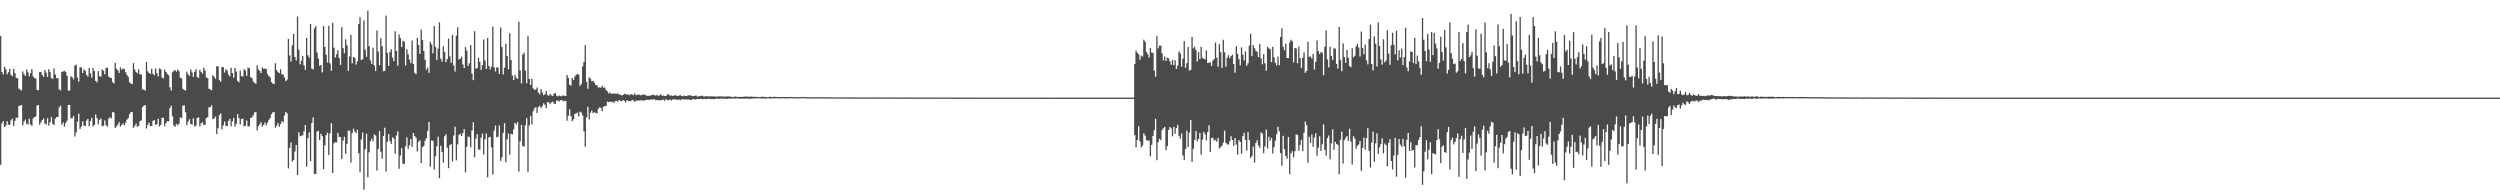 <?xml version="1.0" encoding="UTF-8"?>
<svg xmlns="http://www.w3.org/2000/svg" width="1920" height="150">
  <path d="M0 27.634h1v98.988H0zM1 55.347h1v39.393H1zM2 57.135h1v35.826H2zM3 51.280h1v46.271H3zM4 53.221h1v43.285H4zM5 57.019h1v36.138H5zM6 55.468h1v40.183H6zM7 52.905h1v42.987H7zM8 57.492h1v34.978H8zM9 58.620h1v32.641H9zM10 52.851h1v43.884H10zM11 56.227h1v36.606H11zM12 59.818h1v30.395H12zM13 60.145h1v30.493H13zM14 67.957h1v13.405H14zM15 68.922h1v12.239H15zM16 69.367h1v11.242H16zM17 54.815h1v41.425H17zM18 57.138h1v36.191H18zM19 58.290h1v33.512H19zM20 53.382h1v41.713H20zM21 55.532h1v40.094H21zM22 58.634h1v32.560H22zM23 56.162h1v39.408H23zM24 53.084h1v43.568H24zM25 58.673h1v32.277H25zM26 59.956h1v29.943H26zM27 60.349h1v29.084H27zM28 69.115h1v11.915H28zM29 69.326h1v11.335H29zM30 55.329h1v40.456H30zM31 55.223h1v38.613H31zM32 57.576h1v34.594H32zM33 58.985h1v32.051H33zM34 53.650h1v41.336H34zM35 55.736h1v39.835H35zM36 59.099h1v31.574H36zM37 53.215h1v43.277H37zM38 55.351h1v38.508H38zM39 59.989h1v29.953H39zM40 60.502h1v34.691H40zM41 52.620h1v43.425H41zM42 57.305h1v33.767H42zM43 60.028h1v29.893H43zM44 60.065h1v29.827H44zM45 68.641h1v13.817H45zM46 69.383h1v11.744H46zM47 55.283h1v40.492H47zM48 54.820h1v39.197H48zM49 54.312h1v43.006H49zM50 55.389h1v39.091H50zM51 58.255h1v34.406H51zM52 69.547h1v11.126H52zM53 69.527h1v10.975H53zM54 58.509h1v32.340H54zM55 59.403h1v31.414H55zM56 60.995h1v28.033H56zM57 50.367h1v54.474H57zM58 49.665h1v52.051H58zM59 59.565h1v33.802H59zM60 62.702h1v24.626H60zM61 51.592h1v47.422H61zM62 51.886h1v45.366H62zM63 56.029h1v37.083H63zM64 53.289h1v43.065H64zM65 54.375h1v42.496H65zM66 57.424h1v35.121H66zM67 58.783h1v32.486H67zM68 52.119h1v44.812H68zM69 56.307h1v36.730H69zM70 59.606h1v30.887H70zM71 52.188h1v45.003H71zM72 54.513h1v41.366H72zM73 62.094h1v25.763H73zM74 63.286h1v27.499H74zM75 54.564h1v40.842H75zM76 58.522h1v33.559H76zM77 58.913h1v32.118H77zM78 53.278h1v43.652H78zM79 54.292h1v42.275H79zM80 57.154h1v35.301H80zM81 52.101h1v44.080H81zM82 52.072h1v45.094H82zM83 58.815h1v32.321H83zM84 59.606h1v30.505H84zM85 59.980h1v30.839H85zM86 62.994h1v23.121H86zM87 64.174h1v22.250H87zM88 48.255h1v50.022H88zM89 52.792h1v44.332H89zM90 54.008h1v41.698H90zM91 56.023h1v37.836H91zM92 51.797h1v45.490H92zM93 53.486h1v42.466H93zM94 52.648h1v42.103H94zM95 53.100h1v43.090H95zM96 55.472h1v38.747H96zM97 57.479h1v34.417H97zM98 59.028h1v31.805H98zM99 63.153h1v24.554H99zM100 64.152h1v22.126H100zM101 64.600h1v21.347H101zM102 48.481h1v49.656H102zM103 53.460h1v43.220H103zM104 55.250h1v39.630H104zM105 56.280h1v41.081H105zM106 53.185h1v43.548H106zM107 57.147h1v35.976H107zM108 57.154h1v35.280H108zM109 68.680h1v13.537H109zM110 68.777h1v12.376H110zM111 69.512h1v11.207H111zM112 47.516h1v51.203H112zM113 54.780h1v41.094H113zM114 55.995h1v38.175H114zM115 56.854h1v40.060H115zM116 52.794h1v43.935H116zM117 56.638h1v36.173H117zM118 57.782h1v34.438H118zM119 52.621h1v43.270H119zM120 56.180h1v39.037H120zM121 58.733h1v32.550H121zM122 52.510h1v44.617H122zM123 53.186h1v42.646H123zM124 59.498h1v30.834H124zM125 60.236h1v30.347H125zM126 53.474h1v43.491H126zM127 55.321h1v39.346H127zM128 56.833h1v36.204H128zM129 57.761h1v35.327H129zM130 67.041h1v16.068H130zM131 69.546h1v11.572H131zM132 55.487h1v33.932H132zM133 54.260h1v42.207H133zM134 53.896h1v43.405H134zM135 55.022h1v40.129H135zM136 53.293h1v43.017H136zM137 54.708h1v40.262H137zM138 59.629h1v30.543H138zM139 60.242h1v30.513H139zM140 68.221h1v12.981H140zM141 69.103h1v11.823H141zM142 69.529h1v16.754H142zM143 54.969h1v41.192H143zM144 57.105h1v36.263H144zM145 58.243h1v33.363H145zM146 53.319h1v41.871H146zM147 55.550h1v40.172H147zM148 58.961h1v31.978H148zM149 55.195h1v41.987H149zM150 53.160h1v43.299H150zM151 59.219h1v31.401H151zM152 59.898h1v30.138H152zM153 53.550h1v43.488H153zM154 55.229h1v39.548H154zM155 56.613h1v37.289H155zM156 52.066h1v43.998H156zM157 54.247h1v41.476H157zM158 59.477h1v31.170H158zM159 59.984h1v30.012H159zM160 68.147h1v14.308H160zM161 68.756h1v13.579H161zM162 69.252h1v11.612H162zM163 57.756h1v33.725H163zM164 58.983h1v32.091H164zM165 60.578h1v28.905H165zM166 50.892h1v52.041H166zM167 51.013h1v47.432H167zM168 61.544h1v26.965H168zM169 62.835h1v24.294H169zM170 51.333h1v47.977H170zM171 51.657h1v44.682H171zM172 55.723h1v37.541H172zM173 53.085h1v43.447H173zM174 54.237h1v42.660H174zM175 57.346h1v35.407H175zM176 58.644h1v32.654H176zM177 52.101h1v44.987H177zM178 56.109h1v37.025H178zM179 59.630h1v30.904H179zM180 52.208h1v45.050H180zM181 54.939h1v40.129H181zM182 62.154h1v25.437H182zM183 63.225h1v27.497H183zM184 54.247h1v41.371H184zM185 58.354h1v33.006H185zM186 58.770h1v32.355H186zM187 53.190h1v43.791H187zM188 54.177h1v42.366H188zM189 58.190h1v34.307H189zM190 51.890h1v45.249H190zM191 52.469h1v44.520H191zM192 59.309h1v31.420H192zM193 60.007h1v30.047H193zM194 62.409h1v26.106H194zM195 63.709h1v22.661H195zM196 64.239h1v21.707H196zM197 50.181h1v49.901H197zM198 53.223h1v43.655H198zM199 54.491h1v41.014H199zM200 56.140h1v37.747H200zM201 51.745h1v45.526H201zM202 52.851h1v43.121H202zM203 52.691h1v41.374H203zM204 53.063h1v43.144H204zM205 56.884h1v37.308H205zM206 58.431h1v33.654H206zM207 59.451h1v31.219H207zM208 63.089h1v24.671H208zM209 64.168h1v22.151H209zM210 64.617h1v21.386H210zM211 48.550h1v49.562H211zM212 53.688h1v42.805H212zM213 55.337h1v39.164H213zM214 56.146h1v41.193H214zM215 53.144h1v42.164H215zM216 57.033h1v36.007H216zM217 57.224h1v36.819H217zM218 59.456h1v29.210H218zM219 62.245h1v23.649H219zM220 61.137h1v25.956H220zM221 29.899h1v99.468H221zM222 42.554h1v71.010H222zM223 47.278h1v62.097H223zM224 34.753h1v89.343H224zM225 25.985h1v96.954H225zM226 43.766h1v72.590H226zM227 46.390h1v64.932H227zM228 12.745h1v121.631H228zM229 38.253h1v63.343H229zM230 49.399h1v55.263H230zM231 46.669h1v57.589H231zM232 43.059h1v60.802H232zM233 50.206h1v50.601H233zM234 53.616h1v42.394H234zM235 29.027h1v98.886H235zM236 42.455h1v63.647H236zM237 44.160h1v57.415H237zM238 18.486h1v105.377H238zM239 52.718h1v41.778H239zM240 53.363h1v36.852H240zM241 21.812h1v111.862H241zM242 20.059h1v113.534H242zM243 40.262h1v60.774H243zM244 44.956h1v55.534H244zM245 50.558h1v57.083H245zM246 49.800h1v52.861H246zM247 55.591h1v49.006H247zM248 19.993h1v109.985H248zM249 36.103h1v75.505H249zM250 42.152h1v61.629H250zM251 48.061h1v53.856H251zM252 19.841h1v99.172H252zM253 48.700h1v53.773H253zM254 54.350h1v40.202H254zM255 17.623h1v115.219H255zM256 36.605h1v73.439H256zM257 44.228h1v64.935H257zM258 41.657h1v67.695H258zM259 38.581h1v63.533H259zM260 44.507h1v60.613H260zM261 49.877h1v55.455H261zM262 20.837h1v101.238H262zM263 36.948h1v71.057H263zM264 40.840h1v64.137H264zM265 30.190h1v87.970H265zM266 34.846h1v75.518H266zM267 54.491h1v45.886H267zM268 43.430h1v56.938H268zM269 26.880h1v98.004H269zM270 48.677h1v53.541H270zM271 43.706h1v55.125H271zM272 44.374h1v56.577H272zM273 49.563h1v52.672H273zM274 47.030h1v52.641H274zM275 18.467h1v99.206H275zM276 13.210h1v119.101H276zM277 46.050h1v60.965H277zM278 45.602h1v56.258H278zM279 15.755h1v129.891H279zM280 38.247h1v76.325H280zM281 43.563h1v59.146H281zM282 8.261h1v127.828H282zM283 35.423h1v81.525H283zM284 46.448h1v62.107H284zM285 49.106h1v57.392H285zM286 36.617h1v71.751H286zM287 50.335h1v53.006H287zM288 54.557h1v49.489H288zM289 23.411h1v107.542H289zM290 39.572h1v74.919H290zM291 50.103h1v50.530H291zM292 29.328h1v87.204H292zM293 35.446h1v86.490H293zM294 54.732h1v49.640H294zM295 54.385h1v43.710H295zM296 11.907h1v119.876H296zM297 40.582h1v68.386H297zM298 50.621h1v52.336H298zM299 39.909h1v68.477H299zM300 37.744h1v72.734H300zM301 44.294h1v61.150H301zM302 47.016h1v59.452H302zM303 24.029h1v93.989H303zM304 39.147h1v64.867H304zM305 50.463h1v50.461H305zM306 26.490h1v103.107H306zM307 29.163h1v90.274H307zM308 36.075h1v77.714H308zM309 31.274h1v94.547H309zM310 32.060h1v93.806H310zM311 50.315h1v62.078H311zM312 37.808h1v67.664H312zM313 41.748h1v72.742H313zM314 45.706h1v65.811H314zM315 48.485h1v58.290H315zM316 31.126h1v81.722H316zM317 49.175h1v52.975H317zM318 55.844h1v48.680H318zM319 57.018h1v48.831H319zM320 29.116h1v87.140H320zM321 34.545h1v74.382H321zM322 41.428h1v66.224H322zM323 22.804h1v102.426H323zM324 30.713h1v82.401H324zM325 39.062h1v72.940H325zM326 45.941h1v62.100H326zM327 53.506h1v52.680H327zM328 51.921h1v48.565H328zM329 55.977h1v37.684H329zM330 32.219h1v95.853H330zM331 34.131h1v73.766H331zM332 40.949h1v67.178H332zM333 19.939h1v110.306H333zM334 36.171h1v83.825H334zM335 46.203h1v66.201H335zM336 37.255h1v67.684H336zM337 17.176h1v119.647H337zM338 44.956h1v66.964H338zM339 47.242h1v69.469H339zM340 35.450h1v89.469H340zM341 39.931h1v64.743H341zM342 47.768h1v55.339H342zM343 45.366h1v68.102H343zM344 29.693h1v99.459H344zM345 43.238h1v68.243H345zM346 48.180h1v62.461H346zM347 26.769h1v97.173H347zM348 50.322h1v53.774H348zM349 54.920h1v42.406H349zM350 27.366h1v95.760H350zM351 20.973h1v89.998H351zM352 45.713h1v57.859H352zM353 45.111h1v57.655H353zM354 43.461h1v60.920H354zM355 49.483h1v52.690H355zM356 52.348h1v46.827H356zM357 36.200h1v96.149H357zM358 38.949h1v73.794H358zM359 50.651h1v54.181H359zM360 48.633h1v56.685H360zM361 34.642h1v78.500H361zM362 56.412h1v43.769H362zM363 61.536h1v32.384H363zM364 23.981h1v96.754H364zM365 52.699h1v53.798H365zM366 52.345h1v50.720H366zM367 44.346h1v70.563H367zM368 47.487h1v67.328H368zM369 53.612h1v52.103H369zM370 49.967h1v52.665H370zM371 30.343h1v88.284H371zM372 46.454h1v60.505H372zM373 53.068h1v49.451H373zM374 29.205h1v106.980H374zM375 50.675h1v54.925H375zM376 53.338h1v51.750H376zM377 51.250h1v61.936H377zM378 20.422h1v113.652H378zM379 51.693h1v48.778H379zM380 54.866h1v41.603H380zM381 51.787h1v53.565H381zM382 51.804h1v53.198H382zM383 56.774h1v39.604H383zM384 21.089h1v102.434H384zM385 36.132h1v84.724H385zM386 57.130h1v44.906H386zM387 51.957h1v42.699H387zM388 33.551h1v91.139H388zM389 42.906h1v64.041H389zM390 53.167h1v49.390H390zM391 25.546h1v93.305H391zM392 46.080h1v56.688H392zM393 57.970h1v45.335H393zM394 61.542h1v37.840H394zM395 57.589h1v36.873H395zM396 59.692h1v35.987H396zM397 60.662h1v33.106H397zM398 16.757h1v115.044H398zM399 54.099h1v54.426H399zM400 64.001h1v31.972H400zM401 41.921h1v70.256H401zM402 40.390h1v72.209H402zM403 54.298h1v41.859H403zM404 63.898h1v26.846H404zM405 27.786h1v104.157H405zM406 60.606h1v35.728H406zM407 65.294h1v23.753H407zM408 60.577h1v34.925H408zM409 67.795h1v17.651H409zM410 68.956h1v14.281H410zM411 68.641h1v13.650H411zM412 67.196h1v19.629H412zM413 71.031h1v11.218H413zM414 72.547h1v8.635H414zM415 68.474h1v14.496H415zM416 71.067h1v10.574H416zM417 73.157h1v6.183H417zM418 72.349h1v8.090H418zM419 69.917h1v13.213H419zM420 72.903h1v5.583H420zM421 73.601h1v4.949H421zM422 72.111h1v7.928H422zM423 73.238h1v5.467H423zM424 73.661h1v4.382H424zM425 71.958h1v7.516H425zM426 71.416h1v8.487H426zM427 73.541h1v3.766H427zM428 74.015h1v3.132H428zM429 73.358h1v4.579H429zM430 73.815h1v3.208H430zM431 73.937h1v2.865H431zM432 73.154h1v4.701H432zM433 73.571h1v3.840H433zM434 73.714h1v3.814H434zM435 57.611h1v35.084H435zM436 59.787h1v29.124H436zM437 65.061h1v18.834H437zM438 65.781h1v23.404H438zM439 59.862h1v33.196H439zM440 61.366h1v30.231H440zM441 58.777h1v28.714H441zM442 57.495h1v29.671H442zM443 56.665h1v29.735H443zM444 57.290h1v32.135H444zM445 66.006h1v19.731H445zM446 64.447h1v22.029H446zM447 50.957h1v37.763H447zM448 47.513h1v53.294H448zM449 34.615h1v78.095H449zM450 62.836h1v27.364H450zM451 68.163h1v13.796H451zM452 59.451h1v32.296H452zM453 60.445h1v26.121H453zM454 62.372h1v22.534H454zM455 62.106h1v24.843H455zM456 63.438h1v22.638H456zM457 65.318h1v21.532H457zM458 65.427h1v21.503H458zM459 67.185h1v16.385H459zM460 67.133h1v15.361H460zM461 67.392h1v15.427H461zM462 65.944h1v19.363H462zM463 67.381h1v14.610H463zM464 67.134h1v14.353H464zM465 69.099h1v12.147H465zM466 70.210h1v7.807H466zM467 71.773h1v6.694H467zM468 71.002h1v6.989H468zM469 72.098h1v6.327H469zM470 71.829h1v6.247H470zM471 71.898h1v7.139H471zM472 71.871h1v5.783H472zM473 72.136h1v5.281H473zM474 71.727h1v6.431H474zM475 72.656h1v4.114H475zM476 72.584h1v4.963H476zM477 73.309h1v4.420H477zM478 72.953h1v3.905H478zM479 71.966h1v5.405H479zM480 72.293h1v6.367H480zM481 72.712h1v4.252H481zM482 72.431h1v5.139H482zM483 73.180h1v4.440H483zM484 72.286h1v5.421H484zM485 72.416h1v4.343H485zM486 73.182h1v3.897H486zM487 71.615h1v6.677H487zM488 73.068h1v4.136H488zM489 72.830h1v4.459H489zM490 72.470h1v4.753H490zM491 73.027h1v4.224H491zM492 73.143h1v3.743H492zM493 72.589h1v4.576H493zM494 72.639h1v4.811H494zM495 72.755h1v4.053H495zM496 73.450h1v3.366H496zM497 73.621h1v2.879H497zM498 73.509h1v3.261H498zM499 73.467h1v3.048H499zM500 73.023h1v3.222H500zM501 72.661h1v3.975H501zM502 73.147h1v2.811H502zM503 73.337h1v3.594H503zM504 72.921h1v4.004H504zM505 73.617h1v3.270H505zM506 73.265h1v3.724H506zM507 72.361h1v4.794H507zM508 73.573h1v3.033H508zM509 73.345h1v3.270H509zM510 73.712h1v3.696H510zM511 73.666h1v2.390H511zM512 72.627h1v4.346H512zM513 72.325h1v4.689H513zM514 73.540h1v2.904H514zM515 73.191h1v4.045H515zM516 73.618h1v2.868H516zM517 73.579h1v2.538H517zM518 72.990h1v3.451H518zM519 73.461h1v2.958H519zM520 73.726h1v2.948H520zM521 73.362h1v2.956H521zM522 73.125h1v3.902H522zM523 73.741h1v2.436H523zM524 73.856h1v2.309H524zM525 73.379h1v3.134H525zM526 73.767h1v2.548H526zM527 73.771h1v2.669H527zM528 73.117h1v3.377H528zM529 73.410h1v2.933H529zM530 73.126h1v3.784H530zM531 73.714h1v2.766H531zM532 73.882h1v2.048H532zM533 73.658h1v2.828H533zM534 73.260h1v3.099H534zM535 74.117h1v1.893H535zM536 73.908h1v2.095H536zM537 73.812h1v2.280H537zM538 73.552h1v2.300H538zM539 73.481h1v2.788H539zM540 74.162h1v1.789H540zM541 74.020h1v1.934H541zM542 73.828h1v2.322H542zM543 74.051h1v1.732H543zM544 73.960h1v1.977H544zM545 74.070h1v1.891H545zM546 73.950h1v2.191H546zM547 74.088h1v2.015H547zM548 74.003h1v2.140H548zM549 74.234h1v1.694H549zM550 74.112h1v1.456H550zM551 74.064h1v1.812H551zM552 73.986h1v1.965H552zM553 74.037h1v1.685H553zM554 74.053h1v1.614H554zM555 74.084h1v1.767H555zM556 74.249h1v1.633H556zM557 74.141h1v1.725H557zM558 74.017h1v1.964H558zM559 74.013h1v1.654H559zM560 74.055h1v1.786H560zM561 74.388h1v1.209H561zM562 74.433h1v1.188H562zM563 74.468h1v1.120H563zM564 74.074h1v1.679H564zM565 74.317h1v1.266H565zM566 74.432h1v1.213H566zM567 74.451h1v1.229H567zM568 74.372h1v1.478H568zM569 74.433h1v1.419H569zM570 74.370h1v1.375H570zM571 74.145h1v1.642H571zM572 74.182h1v1.600H572zM573 74.262h1v1.481H573zM574 74.075h1v1.648H574zM575 74.459h1v1.403H575zM576 74.173h1v1.652H576zM577 74.140h1v1.493H577zM578 74.466h1v1.132H578zM579 74.256h1v1.416H579zM580 74.319h1v1.138H580zM581 74.452h1v1.095H581zM582 74.573h1v1.000H582zM583 74.500h1v1.000H583zM584 74.466h1v1.142H584zM585 74.153h1v1.472H585zM586 74.463h1v1.132H586zM587 74.410h1v1.452H587zM588 74.574h1v1.000H588zM589 74.532h1v1.000H589zM590 74.445h1v1.100H590zM591 74.222h1v1.407H591zM592 74.508h1v1.037H592zM593 74.533h1v1.061H593zM594 74.217h1v1.312H594zM595 74.391h1v1.106H595zM596 74.471h1v1.000H596zM597 74.513h1v1.000H597zM598 74.515h1v1.020H598zM599 74.661h1v1.000H599zM600 74.550h1v1.000H600zM601 74.396h1v1.095H601zM602 74.569h1v1.000H602zM603 74.569h1v1.116H603zM604 74.548h1v1.000H604zM605 74.537h1v1.000H605zM606 74.495h1v1.000H606zM607 74.414h1v1.000H607zM608 74.454h1v1.000H608zM609 74.631h1v1.000H609zM610 74.560h1v1.000H610zM611 74.689h1v1.000H611zM612 74.560h1v1.000H612zM613 74.634h1v1.000H613zM614 74.643h1v1.000H614zM615 74.493h1v1.000H615zM616 74.382h1v1.070H616zM617 74.535h1v1.000H617zM618 74.584h1v1.000H618zM619 74.658h1v1.000H619zM620 74.689h1v1.000H620zM621 74.727h1v1.000H621zM622 74.716h1v1.000H622zM623 74.560h1v1.000H623zM624 74.751h1v1.000H624zM625 74.680h1v1.000H625zM626 74.610h1v1.000H626zM627 74.672h1v1.000H627zM628 74.591h1v1.000H628zM629 74.594h1v1.000H629zM630 74.717h1v1.000H630zM631 74.665h1v1.000H631zM632 74.686h1v1.000H632zM633 74.788h1v1.000H633zM634 74.651h1v1.000H634zM635 74.720h1v1.000H635zM636 74.712h1v1.000H636zM637 74.692h1v1.000H637zM638 74.765h1v1.000H638zM639 74.729h1v1.000H639zM640 74.732h1v1.000H640zM641 74.689h1v1.000H641zM642 74.793h1v1.000H642zM643 74.730h1v1.000H643zM644 74.786h1v1.000H644zM645 74.778h1v1.000H645zM646 74.696h1v1.000H646zM647 74.827h1v1.000H647zM648 74.742h1v1.000H648zM649 74.793h1v1.000H649zM650 74.679h1v1.000H650zM651 74.701h1v1.000H651zM652 74.779h1v1.000H652zM653 74.813h1v1.000H653zM654 74.815h1v1.000H654zM655 74.853h1v1.000H655zM656 74.823h1v1.000H656zM657 74.753h1v1.000H657zM658 74.882h1v1.000H658zM659 74.805h1v1.000H659zM660 74.786h1v1.000H660zM661 74.836h1v1.000H661zM662 74.803h1v1.000H662zM663 74.749h1v1.000H663zM664 74.854h1v1.000H664zM665 74.831h1v1.000H665zM666 74.823h1v1.000H666zM667 74.781h1v1.000H667zM668 74.802h1v1.000H668zM669 74.841h1v1.000H669zM670 74.825h1v1.000H670zM671 74.802h1v1.000H671zM672 74.853h1v1.000H672zM673 74.764h1v1.000H673zM674 74.873h1v1.000H674zM675 74.826h1v1.000H675zM676 74.836h1v1.000H676zM677 74.833h1v1.000H677zM678 74.845h1v1.000H678zM679 74.856h1v1.000H679zM680 74.843h1v1.000H680zM681 74.892h1v1.000H681zM682 74.882h1v1.000H682zM683 74.840h1v1.000H683zM684 74.775h1v1.000H684zM685 74.866h1v1.000H685zM686 74.821h1v1.000H686zM687 74.868h1v1.000H687zM688 74.851h1v1.000H688zM689 74.860h1v1.000H689zM690 74.813h1v1.000H690zM691 74.886h1v1.000H691zM692 74.897h1v1.000H692zM693 74.866h1v1.000H693zM694 74.831h1v1.000H694zM695 74.804h1v1.000H695zM696 74.871h1v1.000H696zM697 74.856h1v1.000H697zM698 74.860h1v1.000H698zM699 74.881h1v1.000H699zM700 74.867h1v1.000H700zM701 74.855h1v1.000H701zM702 74.897h1v1.000H702zM703 74.885h1v1.000H703zM704 74.855h1v1.000H704zM705 74.866h1v1.000H705zM706 74.898h1v1.000H706zM707 74.878h1v1.000H707zM708 74.884h1v1.000H708zM709 74.874h1v1.000H709zM710 74.884h1v1.000H710zM711 74.901h1v1.000H711zM712 74.868h1v1.000H712zM713 74.878h1v1.000H713zM714 74.903h1v1.000H714zM715 74.923h1v1.000H715zM716 74.853h1v1.000H716zM717 74.915h1v1.000H717zM718 74.905h1v1.000H718zM719 74.875h1v1.000H719zM720 74.904h1v1.000H720zM721 74.902h1v1.000H721zM722 74.892h1v1.000H722zM723 74.913h1v1.000H723zM724 74.916h1v1.000H724zM725 74.913h1v1.000H725zM726 74.921h1v1.000H726zM727 74.904h1v1.000H727zM728 74.881h1v1.000H728zM729 74.899h1v1.000H729zM730 74.913h1v1.000H730zM731 74.884h1v1.000H731zM732 74.911h1v1.000H732zM733 74.917h1v1.000H733zM734 74.914h1v1.000H734zM735 74.934h1v1.000H735zM736 74.929h1v1.000H736zM737 74.922h1v1.000H737zM738 74.908h1v1.000H738zM739 74.924h1v1.000H739zM740 74.896h1v1.000H740zM741 74.889h1v1.000H741zM742 74.941h1v1.000H742zM743 74.938h1v1.000H743zM744 74.918h1v1.000H744zM745 74.916h1v1.000H745zM746 74.929h1v1.000H746zM747 74.934h1v1.000H747zM748 74.901h1v1.000H748zM749 74.952h1v1.000H749zM750 74.937h1v1.000H750zM751 74.937h1v1.000H751zM752 74.946h1v1.000H752zM753 74.937h1v1.000H753zM754 74.923h1v1.000H754zM755 74.947h1v1.000H755zM756 74.922h1v1.000H756zM757 74.942h1v1.000H757zM758 74.951h1v1.000H758zM759 74.936h1v1.000H759zM760 74.939h1v1.000H760zM761 74.919h1v1.000H761zM762 74.946h1v1.000H762zM763 74.938h1v1.000H763zM764 74.951h1v1.000H764zM765 74.945h1v1.000H765zM766 74.929h1v1.000H766zM767 74.941h1v1.000H767zM768 74.942h1v1.000H768zM769 74.952h1v1.000H769zM770 74.949h1v1.000H770zM771 74.937h1v1.000H771zM772 74.943h1v1.000H772zM773 74.942h1v1.000H773zM774 74.944h1v1.000H774zM775 74.943h1v1.000H775zM776 74.943h1v1.000H776zM777 74.947h1v1.000H777zM778 74.958h1v1.000H778zM779 74.962h1v1.000H779zM780 74.965h1v1.000H780zM781 74.954h1v1.000H781zM782 74.936h1v1.000H782zM783 74.951h1v1.000H783zM784 74.948h1v1.000H784zM785 74.954h1v1.000H785zM786 74.953h1v1.000H786zM787 74.954h1v1.000H787zM788 74.961h1v1.000H788zM789 74.952h1v1.000H789zM790 74.961h1v1.000H790zM791 74.938h1v1.000H791zM792 74.934h1v1.000H792zM793 74.955h1v1.000H793zM794 74.942h1v1.000H794zM795 74.957h1v1.000H795zM796 74.956h1v1.000H796zM797 74.951h1v1.000H797zM798 74.957h1v1.000H798zM799 74.948h1v1.000H799zM800 74.959h1v1.000H800zM801 74.958h1v1.000H801zM802 74.960h1v1.000H802zM803 74.965h1v1.000H803zM804 74.962h1v1.000H804zM805 74.959h1v1.000H805zM806 74.943h1v1.000H806zM807 74.957h1v1.000H807zM808 74.964h1v1.000H808zM809 74.951h1v1.000H809zM810 74.963h1v1.000H810zM811 74.965h1v1.000H811zM812 74.970h1v1.000H812zM813 74.962h1v1.000H813zM814 74.958h1v1.000H814zM815 74.964h1v1.000H815zM816 74.960h1v1.000H816zM817 74.968h1v1.000H817zM818 74.965h1v1.000H818zM819 74.959h1v1.000H819zM820 74.963h1v1.000H820zM821 74.967h1v1.000H821zM822 74.967h1v1.000H822zM823 74.965h1v1.000H823zM824 74.964h1v1.000H824zM825 74.967h1v1.000H825zM826 74.969h1v1.000H826zM827 74.969h1v1.000H827zM828 74.963h1v1.000H828zM829 74.966h1v1.000H829zM830 74.959h1v1.000H830zM831 74.969h1v1.000H831zM832 74.964h1v1.000H832zM833 74.965h1v1.000H833zM834 74.964h1v1.000H834zM835 74.959h1v1.000H835zM836 74.966h1v1.000H836zM837 74.964h1v1.000H837zM838 74.958h1v1.000H838zM839 74.967h1v1.000H839zM840 74.958h1v1.000H840zM841 74.970h1v1.000H841zM842 74.966h1v1.000H842zM843 74.969h1v1.000H843zM844 74.969h1v1.000H844zM845 74.970h1v1.000H845zM846 74.967h1v1.000H846zM847 74.967h1v1.000H847zM848 74.971h1v1.000H848zM849 74.971h1v1.000H849zM850 74.964h1v1.000H850zM851 74.974h1v1.000H851zM852 74.973h1v1.000H852zM853 74.960h1v1.000H853zM854 74.971h1v1.000H854zM855 74.971h1v1.000H855zM856 74.972h1v1.000H856zM857 74.973h1v1.000H857zM858 74.969h1v1.000H858zM859 74.964h1v1.000H859zM860 74.967h1v1.000H860zM861 74.972h1v1.000H861zM862 74.969h1v1.000H862zM863 74.973h1v1.000H863zM864 74.974h1v1.000H864zM865 74.968h1v1.000H865zM866 74.971h1v1.000H866zM867 74.977h1v1.000H867zM868 74.962h1v1.000H868zM869 74.974h1v1.000H869zM870 74.974h1v1.000H870zM871 49.077h1v54.653H871zM872 38.865h1v74.243H872zM873 40.582h1v66.950H873zM874 41.803h1v55.107H874zM875 45.906h1v62.671H875zM876 42.635h1v70.588H876zM877 43.364h1v68.250H877zM878 30.462h1v71.911H878zM879 32.101h1v72.110H879zM880 39.823h1v67.780H880zM881 41.689h1v66.400H881zM882 44.172h1v63.776H882zM883 36.838h1v83.164H883zM884 40.218h1v70.998H884zM885 40.718h1v63.767H885zM886 54.180h1v45.802H886zM887 58.871h1v32.403H887zM888 27.748h1v95.283H888zM889 37.171h1v71.980H889zM890 35.020h1v71.480H890zM891 35.033h1v72.695H891zM892 41.076h1v58.775H892zM893 46.406h1v52.054H893zM894 43.313h1v54.173H894zM895 46.789h1v68.546H895zM896 44.321h1v67.890H896zM897 44.740h1v55.034H897zM898 47.028h1v50.533H898zM899 49.717h1v48.876H899zM900 45.954h1v58.779H900zM901 50.041h1v47.325H901zM902 46.275h1v56.454H902zM903 52.960h1v45.356H903zM904 50.373h1v45.398H904zM905 39.461h1v64.759H905zM906 41.060h1v65.370H906zM907 51.191h1v51.328H907zM908 45.003h1v74.285H908zM909 31.580h1v91.306H909zM910 52.000h1v62.494H910zM911 48.511h1v51.868H911zM912 36.125h1v76.781H912zM913 54.254h1v47.557H913zM914 53.612h1v38.546H914zM915 28.410h1v95.968H915zM916 37.095h1v77.202H916zM917 35.904h1v71.502H917zM918 38.457h1v62.129H918zM919 47.226h1v61.401H919zM920 39.998h1v66.802H920zM921 45.422h1v56.596H921zM922 35.938h1v82.867H922zM923 44.308h1v62.932H923zM924 45.275h1v56.067H924zM925 45.539h1v57.620H925zM926 38.823h1v69.044H926zM927 48.384h1v53.023H927zM928 48.131h1v48.060H928zM929 47.878h1v68.953H929zM930 50.625h1v55.390H930zM931 46.554h1v59.236H931zM932 45.356h1v62.691H932zM933 32.672h1v74.627H933zM934 44.275h1v64.539H934zM935 51.204h1v54.774H935zM936 33.879h1v80.132H936zM937 40.093h1v72.899H937zM938 52.078h1v59.839H938zM939 30.518h1v79.005H939zM940 40.079h1v60.337H940zM941 51.230h1v58.431H941zM942 44.219h1v66.659H942zM943 42.285h1v68.721H943zM944 44.674h1v63.852H944zM945 43.012h1v61.664H945zM946 42.110h1v65.458H946zM947 49.174h1v62.746H947zM948 55.828h1v50.182H948zM949 35.498h1v75.548H949zM950 41.281h1v77.468H950zM951 45.394h1v62.175H951zM952 50.200h1v58.858H952zM953 36.350h1v81.679H953zM954 42.112h1v62.469H954zM955 46.310h1v55.607H955zM956 39.567h1v67.830H956zM957 50.470h1v65.300H957zM958 48.698h1v52.751H958zM959 35.041h1v72.652H959zM960 25.976h1v95.318H960zM961 43.079h1v76.738H961zM962 34.704h1v77.778H962zM963 37.049h1v87.786H963zM964 38.970h1v70.838H964zM965 39.722h1v67.943H965zM966 43.762h1v67.918H966zM967 33.679h1v79.858H967zM968 44.804h1v56.895H968zM969 49.372h1v53.165H969zM970 41.610h1v76.029H970zM971 48.646h1v63.778H971zM972 54.352h1v45.215H972zM973 35.927h1v78.190H973zM974 37.153h1v67.783H974zM975 37.853h1v70.207H975zM976 47.699h1v58.207H976zM977 35.949h1v81.966H977zM978 44.040h1v68.925H978zM979 48.305h1v59.699H979zM980 50.316h1v52.802H980zM981 43.363h1v54.022H981zM982 50.030h1v50.824H982zM983 28.479h1v89.084H983zM984 21.671h1v105.656H984zM985 35.897h1v68.401H985zM986 38.628h1v75.914H986zM987 33.469h1v86.313H987zM988 44.527h1v77.310H988zM989 44.523h1v60.667H989zM990 32.555h1v101.175H990zM991 30.502h1v87.293H991zM992 31.683h1v84.491H992zM993 47.905h1v72.959H993zM994 36.853h1v79.284H994zM995 37.214h1v65.955H995zM996 48.550h1v55.149H996zM997 35.843h1v79.980H997zM998 44.682h1v66.620H998zM999 52.169h1v55.173H999zM1000 44.296h1v71.807H1000zM1001 40.217h1v61.725H1001zM1002 55.933h1v37.472H1002zM1003 54.516h1v41.531H1003zM1004 32.036h1v92.932H1004zM1005 43.589h1v61.423H1005zM1006 43.360h1v66.358H1006zM1007 44.942h1v58.370H1007zM1008 41.323h1v71.420H1008zM1009 53.390h1v52.126H1009zM1010 47.478h1v54.992H1010zM1011 31.083h1v88.508H1011zM1012 39.195h1v74.198H1012zM1013 41.458h1v63.183H1013zM1014 39.937h1v75.927H1014zM1015 40.511h1v70.321H1015zM1016 57.730h1v37.815H1016zM1017 35.886h1v79.136H1017zM1018 23.448h1v96.102H1018zM1019 45.595h1v60.429H1019zM1020 51.786h1v52.241H1020zM1021 35.869h1v86.480H1021zM1022 42.942h1v67.143H1022zM1023 46.179h1v53.127H1023zM1024 37.045h1v78.014H1024zM1025 37.374h1v71.603H1025zM1026 49.099h1v61.419H1026zM1027 52.701h1v58.546H1027zM1028 20.749h1v113.091H1028zM1029 46.098h1v61.194H1029zM1030 54.699h1v46.415H1030zM1031 33.355h1v92.302H1031zM1032 43.941h1v63.653H1032zM1033 48.301h1v57.519H1033zM1034 38.467h1v65.957H1034zM1035 44.446h1v63.772H1035zM1036 50.686h1v48.191H1036zM1037 51.659h1v57.102H1037zM1038 37.094h1v89.242H1038zM1039 44.053h1v60.600H1039zM1040 42.806h1v63.643H1040zM1041 35.609h1v78.648H1041zM1042 33.554h1v78.351H1042zM1043 36.461h1v74.521H1043zM1044 43.380h1v64.841H1044zM1045 24.226h1v106.994H1045zM1046 36.692h1v76.866H1046zM1047 41.644h1v63.980H1047zM1048 34.272h1v80.632H1048zM1049 46.399h1v59.764H1049zM1050 49.428h1v49.014H1050zM1051 29.964h1v85.852H1051zM1052 18.873h1v109.891H1052zM1053 49.182h1v60.299H1053zM1054 54.106h1v46.955H1054zM1055 27.972h1v96.182H1055zM1056 33.535h1v76.619H1056zM1057 51.059h1v51.323H1057zM1058 17.100h1v101.102H1058zM1059 35.329h1v77.778H1059zM1060 45.602h1v65.099H1060zM1061 49.628h1v56.609H1061zM1062 30.164h1v87.597H1062zM1063 47.909h1v62.306H1063zM1064 46.493h1v64.947H1064zM1065 23.217h1v104.478H1065zM1066 41.142h1v68.648H1066zM1067 49.781h1v57.118H1067zM1068 34.724h1v88.857H1068zM1069 25.147h1v105.008H1069zM1070 34.291h1v85.154H1070zM1071 41.794h1v64.125H1071zM1072 23.531h1v112.127H1072zM1073 46.315h1v72.583H1073zM1074 38.619h1v68.080H1074zM1075 44.184h1v66.897H1075zM1076 37.345h1v75.338H1076zM1077 49.940h1v56.660H1077zM1078 43.855h1v68.474H1078zM1079 21.323h1v115.158H1079zM1080 51.848h1v55.467H1080zM1081 54.745h1v47.300H1081zM1082 47.282h1v68.633H1082zM1083 39.307h1v69.903H1083zM1084 39.913h1v75.836H1084zM1085 48.414h1v66.684H1085zM1086 29.039h1v99.638H1086zM1087 49.136h1v62.243H1087zM1088 42.711h1v68.939H1088zM1089 47.189h1v60.325H1089zM1090 52.103h1v53.172H1090zM1091 57.452h1v39.537H1091zM1092 13.872h1v128.072H1092zM1093 30.499h1v101.036H1093zM1094 39.157h1v77.423H1094zM1095 46.993h1v60.648H1095zM1096 25.991h1v96.312H1096zM1097 37.984h1v77.054H1097zM1098 47.446h1v61.828H1098zM1099 24.481h1v109.334H1099zM1100 42.304h1v75.382H1100zM1101 25.223h1v92.776H1101zM1102 33.418h1v85.151H1102zM1103 37.151h1v70.380H1103zM1104 52.688h1v46.478H1104zM1105 48.303h1v58.535H1105zM1106 28.174h1v97.165H1106zM1107 39.886h1v72.840H1107zM1108 46.566h1v64.984H1108zM1109 22.883h1v93.944H1109zM1110 36.384h1v80.974H1110zM1111 56.491h1v45.059H1111zM1112 53.547h1v43.901H1112zM1113 17.154h1v113.020H1113zM1114 40.803h1v66.824H1114zM1115 45.065h1v60.677H1115zM1116 49.261h1v61.605H1116zM1117 48.784h1v60.229H1117zM1118 55.813h1v50.282H1118zM1119 54.729h1v47.719H1119zM1120 24.538h1v111.255H1120zM1121 46.721h1v60.183H1121zM1122 45.315h1v58.920H1122zM1123 33.118h1v84.397H1123zM1124 47.006h1v60.085H1124zM1125 56.360h1v41.861H1125zM1126 24.606h1v112.755H1126zM1127 18.958h1v103.519H1127zM1128 43.808h1v73.390H1128zM1129 42.528h1v61.537H1129zM1130 39.735h1v74.665H1130zM1131 52.394h1v48.808H1131zM1132 58.810h1v38.327H1132zM1133 22.628h1v108.744H1133zM1134 42.700h1v67.525H1134zM1135 52.584h1v50.686H1135zM1136 52.864h1v53.027H1136zM1137 25.914h1v93.706H1137zM1138 57.511h1v42.061H1138zM1139 59.345h1v37.153H1139zM1140 17.328h1v113.552H1140zM1141 40.235h1v76.732H1141zM1142 52.359h1v48.048H1142zM1143 48.517h1v54.075H1143zM1144 53.179h1v43.903H1144zM1145 58.260h1v35.350H1145zM1146 47.450h1v46.654H1146zM1147 34.895h1v90.058H1147zM1148 43.114h1v69.212H1148zM1149 56.417h1v47.088H1149zM1150 18.790h1v110.409H1150zM1151 35.482h1v77.851H1151zM1152 51.257h1v58.429H1152zM1153 49.934h1v53.759H1153zM1154 22.173h1v95.651H1154zM1155 46.311h1v64.460H1155zM1156 46.627h1v59.836H1156zM1157 33.912h1v71.219H1157zM1158 48.059h1v53.284H1158zM1159 59.441h1v41.121H1159zM1160 10.628h1v118.938H1160zM1161 27.212h1v106.693H1161zM1162 51.471h1v57.371H1162zM1163 55.369h1v46.209H1163zM1164 16.355h1v113.880H1164zM1165 46.934h1v55.409H1165zM1166 57.025h1v46.064H1166zM1167 13.044h1v122.229H1167zM1168 38.255h1v77.093H1168zM1169 56.461h1v46.184H1169zM1170 44.451h1v53.466H1170zM1171 41.935h1v62.490H1171zM1172 49.703h1v54.468H1172zM1173 56.262h1v44.228H1173zM1174 26.764h1v95.983H1174zM1175 50.410h1v56.075H1175zM1176 63.469h1v33.281H1176zM1177 13.174h1v116.269H1177zM1178 20.025h1v113.152H1178zM1179 43.451h1v67.320H1179zM1180 47.138h1v57.292H1180zM1181 29.009h1v98.132H1181zM1182 42.450h1v69.625H1182zM1183 47.858h1v54.917H1183zM1184 49.288h1v63.322H1184zM1185 54.917h1v51.475H1185zM1186 54.411h1v46.414H1186zM1187 41.623h1v68.605H1187zM1188 38.171h1v73.049H1188zM1189 52.742h1v52.213H1189zM1190 60.389h1v33.214H1190zM1191 41.395h1v77.527H1191zM1192 32.912h1v92.969H1192zM1193 44.577h1v64.093H1193zM1194 23.991h1v100.938H1194zM1195 32.066h1v95.253H1195zM1196 55.328h1v52.514H1196zM1197 55.505h1v47.343H1197zM1198 51.062h1v49.827H1198zM1199 55.871h1v40.000H1199zM1200 60.494h1v29.976H1200zM1201 26.917h1v111.557H1201zM1202 39.533h1v77.553H1202zM1203 38.215h1v74.428H1203zM1204 49.901h1v58.730H1204zM1205 31.255h1v86.787H1205zM1206 44.943h1v67.764H1206zM1207 57.452h1v46.143H1207zM1208 24.716h1v104.133H1208zM1209 45.000h1v64.085H1209zM1210 49.509h1v67.313H1210zM1211 43.830h1v72.629H1211zM1212 40.049h1v78.550H1212zM1213 52.538h1v51.585H1213zM1214 50.803h1v58.687H1214zM1215 34.161h1v85.232H1215zM1216 41.391h1v69.630H1216zM1217 45.729h1v60.086H1217zM1218 35.421h1v87.423H1218zM1219 47.049h1v66.850H1219zM1220 58.690h1v39.272H1220zM1221 60.705h1v36.432H1221zM1222 26.578h1v101.495H1222zM1223 51.925h1v55.106H1223zM1224 53.835h1v51.945H1224zM1225 57.001h1v47.327H1225zM1226 50.334h1v61.400H1226zM1227 57.924h1v37.968H1227zM1228 31.769h1v80.108H1228zM1229 29.200h1v98.947H1229zM1230 49.145h1v59.795H1230zM1231 48.539h1v50.694H1231zM1232 21.527h1v102.099H1232zM1233 52.068h1v49.253H1233zM1234 57.447h1v38.135H1234zM1235 24.510h1v102.113H1235zM1236 50.380h1v65.366H1236zM1237 49.385h1v57.730H1237zM1238 53.794h1v45.940H1238zM1239 43.080h1v57.671H1239zM1240 54.872h1v40.623H1240zM1241 61.345h1v28.031H1241zM1242 33.100h1v85.677H1242zM1243 44.105h1v66.468H1243zM1244 52.778h1v44.122H1244zM1245 47.119h1v65.197H1245zM1246 32.148h1v80.245H1246zM1247 59.460h1v37.920H1247zM1248 61.725h1v26.974H1248zM1249 19.567h1v121.218H1249zM1250 49.674h1v60.902H1250zM1251 58.921h1v35.890H1251zM1252 59.185h1v35.140H1252zM1253 58.099h1v35.564H1253zM1254 67.209h1v22.057H1254zM1255 58.721h1v35.261H1255zM1256 19.515h1v110.721H1256zM1257 51.909h1v54.207H1257zM1258 60.171h1v35.412H1258zM1259 36.986h1v74.835H1259zM1260 52.921h1v46.871H1260zM1261 64.040h1v25.513H1261zM1262 46.562h1v66.271H1262zM1263 27.817h1v103.105H1263zM1264 60.670h1v36.401H1264zM1265 64.915h1v23.833H1265zM1266 59.001h1v36.274H1266zM1267 63.750h1v25.282H1267zM1268 66.509h1v20.778H1268zM1269 31.718h1v86.479H1269zM1270 47.591h1v63.996H1270zM1271 60.491h1v34.619H1271zM1272 64.350h1v26.886H1272zM1273 27.110h1v91.894H1273zM1274 55.826h1v42.454H1274zM1275 61.526h1v29.912H1275zM1276 28.065h1v99.463H1276zM1277 48.628h1v50.413H1277zM1278 65.405h1v23.753H1278zM1279 65.387h1v24.077H1279zM1280 65.489h1v23.625H1280zM1281 70.314h1v12.336H1281zM1282 71.207h1v10.167H1282zM1283 68.243h1v20.214H1283zM1284 69.513h1v14.600H1284zM1285 72.305h1v8.744H1285zM1286 70.053h1v12.491H1286zM1287 67.509h1v15.285H1287zM1288 72.221h1v8.470H1288zM1289 72.123h1v8.129H1289zM1290 69.694h1v13.769H1290zM1291 72.449h1v8.526H1291zM1292 73.169h1v5.707H1292zM1293 72.528h1v7.594H1293zM1294 70.736h1v9.814H1294zM1295 73.192h1v4.708H1295zM1296 72.922h1v5.591H1296zM1297 71.317h1v8.516H1297zM1298 72.774h1v5.459H1298zM1299 73.641h1v3.734H1299zM1300 72.443h1v5.264H1300zM1301 72.968h1v4.963H1301zM1302 73.560h1v3.670H1302zM1303 73.537h1v3.715H1303zM1304 72.271h1v6.127H1304zM1305 73.507h1v3.835H1305zM1306 73.601h1v3.654H1306zM1307 73.741h1v3.025H1307zM1308 73.567h1v2.953H1308zM1309 73.883h1v2.899H1309zM1310 73.590h1v3.140H1310zM1311 73.276h1v3.632H1311zM1312 73.319h1v3.714H1312zM1313 73.260h1v2.962H1313zM1314 72.956h1v3.311H1314zM1315 73.103h1v2.731H1315zM1316 73.771h1v1.911H1316zM1317 73.785h1v2.545H1317zM1318 73.713h1v2.730H1318zM1319 73.953h1v1.995H1319zM1320 73.837h1v2.272H1320zM1321 73.885h1v2.182H1321zM1322 74.109h1v2.070H1322zM1323 73.856h1v2.391H1323zM1324 73.756h1v2.339H1324zM1325 74.017h1v2.158H1325zM1326 73.819h1v2.394H1326zM1327 73.534h1v3.196H1327zM1328 73.731h1v2.719H1328zM1329 73.616h1v2.608H1329zM1330 73.805h1v2.396H1330zM1331 74.090h1v1.889H1331zM1332 74.046h1v1.966H1332zM1333 74.078h1v1.789H1333zM1334 74.248h1v1.356H1334zM1335 74.246h1v1.509H1335zM1336 73.982h1v1.992H1336zM1337 74.246h1v1.713H1337zM1338 74.178h1v1.700H1338zM1339 73.868h1v2.273H1339zM1340 74.101h1v1.837H1340zM1341 74.225h1v1.415H1341zM1342 73.911h1v2.024H1342zM1343 74.267h1v1.487H1343zM1344 74.274h1v1.419H1344zM1345 73.990h1v2.097H1345zM1346 74.222h1v1.471H1346zM1347 74.368h1v1.255H1347zM1348 74.100h1v1.627H1348zM1349 73.888h1v2.112H1349zM1350 74.583h1v1.000H1350zM1351 74.404h1v1.192H1351zM1352 74.164h1v1.617H1352zM1353 74.372h1v1.249H1353zM1354 74.388h1v1.252H1354zM1355 74.223h1v1.440H1355zM1356 74.471h1v1.081H1356zM1357 74.356h1v1.278H1357zM1358 74.314h1v1.493H1358zM1359 74.299h1v1.409H1359zM1360 74.324h1v1.308H1360zM1361 74.156h1v1.682H1361zM1362 74.463h1v1.085H1362zM1363 74.526h1v1.000H1363zM1364 74.435h1v1.062H1364zM1365 74.471h1v1.121H1365zM1366 74.364h1v1.304H1366zM1367 74.491h1v1.026H1367zM1368 74.511h1v1.021H1368zM1369 74.336h1v1.316H1369zM1370 74.473h1v1.000H1370zM1371 74.564h1v1.000H1371zM1372 74.508h1v1.000H1372zM1373 74.476h1v1.000H1373zM1374 74.409h1v1.081H1374zM1375 74.544h1v1.000H1375zM1376 74.456h1v1.032H1376zM1377 74.433h1v1.121H1377zM1378 74.542h1v1.000H1378zM1379 74.581h1v1.000H1379zM1380 74.518h1v1.000H1380zM1381 74.559h1v1.000H1381zM1382 74.495h1v1.000H1382zM1383 74.384h1v1.200H1383zM1384 74.549h1v1.000H1384zM1385 74.566h1v1.000H1385zM1386 74.547h1v1.000H1386zM1387 74.549h1v1.000H1387zM1388 74.502h1v1.000H1388zM1389 74.646h1v1.000H1389zM1390 74.571h1v1.000H1390zM1391 74.670h1v1.000H1391zM1392 74.661h1v1.000H1392zM1393 74.558h1v1.000H1393zM1394 74.577h1v1.000H1394zM1395 74.623h1v1.000H1395zM1396 74.638h1v1.000H1396zM1397 74.556h1v1.000H1397zM1398 74.598h1v1.000H1398zM1399 74.718h1v1.000H1399zM1400 74.674h1v1.000H1400zM1401 74.668h1v1.000H1401zM1402 74.754h1v1.000H1402zM1403 74.719h1v1.000H1403zM1404 74.788h1v1.000H1404zM1405 74.784h1v1.000H1405zM1406 74.720h1v1.000H1406zM1407 74.808h1v1.000H1407zM1408 74.792h1v1.000H1408zM1409 74.811h1v1.000H1409zM1410 74.731h1v1.000H1410zM1411 74.758h1v1.000H1411zM1412 74.734h1v1.000H1412zM1413 74.719h1v1.000H1413zM1414 74.782h1v1.000H1414zM1415 74.809h1v1.000H1415zM1416 74.812h1v1.000H1416zM1417 74.771h1v1.000H1417zM1418 74.810h1v1.000H1418zM1419 74.817h1v1.000H1419zM1420 74.798h1v1.000H1420zM1421 74.761h1v1.000H1421zM1422 74.854h1v1.000H1422zM1423 74.827h1v1.000H1423zM1424 74.834h1v1.000H1424zM1425 74.845h1v1.000H1425zM1426 74.727h1v1.000H1426zM1427 74.775h1v1.000H1427zM1428 74.849h1v1.000H1428zM1429 74.833h1v1.000H1429zM1430 74.857h1v1.000H1430zM1431 74.863h1v1.000H1431zM1432 74.856h1v1.000H1432zM1433 74.786h1v1.000H1433zM1434 74.851h1v1.000H1434zM1435 74.835h1v1.000H1435zM1436 74.821h1v1.000H1436zM1437 74.861h1v1.000H1437zM1438 74.832h1v1.000H1438zM1439 74.854h1v1.000H1439zM1440 74.828h1v1.000H1440zM1441 74.871h1v1.000H1441zM1442 74.867h1v1.000H1442zM1443 74.854h1v1.000H1443zM1444 74.808h1v1.000H1444zM1445 74.812h1v1.000H1445zM1446 74.825h1v1.000H1446zM1447 74.860h1v1.000H1447zM1448 74.843h1v1.000H1448zM1449 74.834h1v1.000H1449zM1450 74.892h1v1.000H1450zM1451 74.863h1v1.000H1451zM1452 74.896h1v1.000H1452zM1453 74.894h1v1.000H1453zM1454 74.874h1v1.000H1454zM1455 74.872h1v1.000H1455zM1456 74.831h1v1.000H1456zM1457 74.840h1v1.000H1457zM1458 74.851h1v1.000H1458zM1459 74.859h1v1.000H1459zM1460 74.859h1v1.000H1460zM1461 74.889h1v1.000H1461zM1462 74.896h1v1.000H1462zM1463 74.891h1v1.000H1463zM1464 74.909h1v1.000H1464zM1465 74.904h1v1.000H1465zM1466 74.897h1v1.000H1466zM1467 74.910h1v1.000H1467zM1468 74.916h1v1.000H1468zM1469 74.872h1v1.000H1469zM1470 74.910h1v1.000H1470zM1471 74.911h1v1.000H1471zM1472 74.887h1v1.000H1472zM1473 74.911h1v1.000H1473zM1474 74.915h1v1.000H1474zM1475 74.907h1v1.000H1475zM1476 74.884h1v1.000H1476zM1477 74.925h1v1.000H1477zM1478 74.905h1v1.000H1478zM1479 74.913h1v1.000H1479zM1480 74.920h1v1.000H1480zM1481 74.922h1v1.000H1481zM1482 74.926h1v1.000H1482zM1483 74.898h1v1.000H1483zM1484 74.871h1v1.000H1484zM1485 74.928h1v1.000H1485zM1486 74.905h1v1.000H1486zM1487 74.921h1v1.000H1487zM1488 74.936h1v1.000H1488zM1489 74.924h1v1.000H1489zM1490 74.935h1v1.000H1490zM1491 74.931h1v1.000H1491zM1492 74.936h1v1.000H1492zM1493 74.937h1v1.000H1493zM1494 74.943h1v1.000H1494zM1495 74.918h1v1.000H1495zM1496 74.936h1v1.000H1496zM1497 74.917h1v1.000H1497zM1498 74.938h1v1.000H1498zM1499 74.927h1v1.000H1499zM1500 74.936h1v1.000H1500zM1501 74.930h1v1.000H1501zM1502 74.938h1v1.000H1502zM1503 74.935h1v1.000H1503zM1504 74.940h1v1.000H1504zM1505 74.929h1v1.000H1505zM1506 74.932h1v1.000H1506zM1507 74.944h1v1.000H1507zM1508 74.947h1v1.000H1508zM1509 74.940h1v1.000H1509zM1510 74.952h1v1.000H1510zM1511 74.949h1v1.000H1511zM1512 74.944h1v1.000H1512zM1513 74.958h1v1.000H1513zM1514 74.947h1v1.000H1514zM1515 74.946h1v1.000H1515zM1516 74.942h1v1.000H1516zM1517 74.958h1v1.000H1517zM1518 74.942h1v1.000H1518zM1519 74.950h1v1.000H1519zM1520 74.942h1v1.000H1520zM1521 74.946h1v1.000H1521zM1522 74.956h1v1.000H1522zM1523 74.933h1v1.000H1523zM1524 74.952h1v1.000H1524zM1525 74.946h1v1.000H1525zM1526 74.959h1v1.000H1526zM1527 74.936h1v1.000H1527zM1528 74.950h1v1.000H1528zM1529 74.960h1v1.000H1529zM1530 74.949h1v1.000H1530zM1531 74.951h1v1.000H1531zM1532 74.957h1v1.000H1532zM1533 74.957h1v1.000H1533zM1534 74.959h1v1.000H1534zM1535 74.953h1v1.000H1535zM1536 74.961h1v1.000H1536zM1537 74.957h1v1.000H1537zM1538 74.959h1v1.000H1538zM1539 74.958h1v1.000H1539zM1540 74.957h1v1.000H1540zM1541 74.961h1v1.000H1541zM1542 74.958h1v1.000H1542zM1543 74.958h1v1.000H1543zM1544 74.967h1v1.000H1544zM1545 74.966h1v1.000H1545zM1546 74.954h1v1.000H1546zM1547 74.966h1v1.000H1547zM1548 74.961h1v1.000H1548zM1549 74.959h1v1.000H1549zM1550 74.957h1v1.000H1550zM1551 74.960h1v1.000H1551zM1552 74.968h1v1.000H1552zM1553 74.963h1v1.000H1553zM1554 74.961h1v1.000H1554zM1555 74.963h1v1.000H1555zM1556 74.968h1v1.000H1556zM1557 74.968h1v1.000H1557zM1558 74.956h1v1.000H1558zM1559 74.962h1v1.000H1559zM1560 74.966h1v1.000H1560zM1561 74.963h1v1.000H1561zM1562 74.962h1v1.000H1562zM1563 74.970h1v1.000H1563zM1564 74.962h1v1.000H1564zM1565 74.963h1v1.000H1565zM1566 74.971h1v1.000H1566zM1567 74.972h1v1.000H1567zM1568 74.970h1v1.000H1568zM1569 74.967h1v1.000H1569zM1570 74.971h1v1.000H1570zM1571 74.974h1v1.000H1571zM1572 74.967h1v1.000H1572zM1573 74.965h1v1.000H1573zM1574 74.970h1v1.000H1574zM1575 74.971h1v1.000H1575zM1576 74.971h1v1.000H1576zM1577 74.963h1v1.000H1577zM1578 74.971h1v1.000H1578zM1579 74.965h1v1.000H1579zM1580 74.967h1v1.000H1580zM1581 74.968h1v1.000H1581zM1582 74.966h1v1.000H1582zM1583 74.967h1v1.000H1583zM1584 74.968h1v1.000H1584zM1585 74.974h1v1.000H1585zM1586 74.971h1v1.000H1586zM1587 74.970h1v1.000H1587zM1588 74.972h1v1.000H1588zM1589 74.971h1v1.000H1589zM1590 74.974h1v1.000H1590zM1591 74.973h1v1.000H1591zM1592 74.968h1v1.000H1592zM1593 74.974h1v1.000H1593zM1594 74.968h1v1.000H1594zM1595 74.971h1v1.000H1595zM1596 74.972h1v1.000H1596zM1597 74.969h1v1.000H1597zM1598 74.974h1v1.000H1598zM1599 74.971h1v1.000H1599zM1600 74.971h1v1.000H1600zM1601 74.972h1v1.000H1601zM1602 74.976h1v1.000H1602zM1603 74.962h1v1.000H1603zM1604 74.969h1v1.000H1604zM1605 74.973h1v1.000H1605zM1606 74.972h1v1.000H1606zM1607 74.971h1v1.000H1607zM1608 74.973h1v1.000H1608zM1609 74.973h1v1.000H1609zM1610 74.971h1v1.000H1610zM1611 74.973h1v1.000H1611zM1612 74.976h1v1.000H1612zM1613 74.966h1v1.000H1613zM1614 74.975h1v1.000H1614zM1615 74.976h1v1.000H1615zM1616 74.973h1v1.000H1616zM1617 74.976h1v1.000H1617zM1618 74.972h1v1.000H1618zM1619 74.975h1v1.000H1619zM1620 74.974h1v1.000H1620zM1621 74.972h1v1.000H1621zM1622 74.968h1v1.000H1622zM1623 74.974h1v1.000H1623zM1624 74.972h1v1.000H1624zM1625 74.975h1v1.000H1625zM1626 74.974h1v1.000H1626zM1627 74.971h1v1.000H1627zM1628 74.974h1v1.000H1628zM1629 74.976h1v1.000H1629zM1630 74.972h1v1.000H1630zM1631 74.970h1v1.000H1631zM1632 74.972h1v1.000H1632zM1633 74.974h1v1.000H1633zM1634 74.972h1v1.000H1634zM1635 74.975h1v1.000H1635zM1636 74.974h1v1.000H1636zM1637 74.974h1v1.000H1637zM1638 74.976h1v1.000H1638zM1639 74.974h1v1.000H1639zM1640 74.975h1v1.000H1640zM1641 74.974h1v1.000H1641zM1642 74.973h1v1.000H1642zM1643 74.978h1v1.000H1643zM1644 74.973h1v1.000H1644zM1645 74.975h1v1.000H1645zM1646 74.975h1v1.000H1646zM1647 74.976h1v1.000H1647zM1648 74.975h1v1.000H1648zM1649 74.970h1v1.000H1649zM1650 74.976h1v1.000H1650zM1651 74.978h1v1.000H1651zM1652 74.976h1v1.000H1652zM1653 74.973h1v1.000H1653zM1654 74.975h1v1.000H1654zM1655 74.975h1v1.000H1655zM1656 74.967h1v1.000H1656zM1657 74.976h1v1.000H1657zM1658 74.975h1v1.000H1658zM1659 74.979h1v1.000H1659zM1660 74.974h1v1.000H1660zM1661 74.978h1v1.000H1661zM1662 74.974h1v1.000H1662zM1663 74.976h1v1.000H1663zM1664 74.967h1v1.000H1664zM1665 74.972h1v1.000H1665zM1666 74.978h1v1.000H1666zM1667 74.969h1v1.000H1667zM1668 74.975h1v1.000H1668zM1669 74.973h1v1.000H1669zM1670 74.974h1v1.000H1670zM1671 74.976h1v1.000H1671zM1672 74.968h1v1.000H1672zM1673 74.975h1v1.000H1673zM1674 74.972h1v1.000H1674zM1675 74.974h1v1.000H1675zM1676 74.964h1v1.000H1676zM1677 74.971h1v1.000H1677zM1678 74.974h1v1.000H1678zM1679 74.980h1v1.000H1679zM1680 74.979h1v1.000H1680zM1681 74.970h1v1.000H1681zM1682 74.977h1v1.000H1682zM1683 74.971h1v1.000H1683zM1684 74.972h1v1.000H1684zM1685 74.975h1v1.000H1685zM1686 74.978h1v1.000H1686zM1687 74.974h1v1.000H1687zM1688 74.976h1v1.000H1688zM1689 74.971h1v1.000H1689zM1690 74.975h1v1.000H1690zM1691 74.976h1v1.000H1691zM1692 74.974h1v1.000H1692zM1693 74.971h1v1.000H1693zM1694 74.973h1v1.000H1694zM1695 74.972h1v1.000H1695zM1696 74.978h1v1.000H1696zM1697 74.976h1v1.000H1697zM1698 74.975h1v1.000H1698zM1699 74.972h1v1.000H1699zM1700 74.970h1v1.000H1700zM1701 74.973h1v1.000H1701zM1702 74.974h1v1.000H1702zM1703 74.976h1v1.000H1703zM1704 74.977h1v1.000H1704zM1705 74.975h1v1.000H1705zM1706 74.975h1v1.000H1706zM1707 74.973h1v1.000H1707zM1708 74.974h1v1.000H1708zM1709 74.974h1v1.000H1709zM1710 74.975h1v1.000H1710zM1711 74.973h1v1.000H1711zM1712 74.973h1v1.000H1712zM1713 74.972h1v1.000H1713zM1714 74.975h1v1.000H1714zM1715 74.977h1v1.000H1715zM1716 74.975h1v1.000H1716zM1717 74.970h1v1.000H1717zM1718 74.973h1v1.000H1718zM1719 74.978h1v1.000H1719zM1720 74.974h1v1.000H1720zM1721 74.979h1v1.000H1721zM1722 74.961h1v1.000H1722zM1723 74.976h1v1.000H1723zM1724 74.975h1v1.000H1724zM1725 74.974h1v1.000H1725zM1726 74.975h1v1.000H1726zM1727 74.973h1v1.000H1727zM1728 74.976h1v1.000H1728zM1729 74.978h1v1.000H1729zM1730 74.968h1v1.000H1730zM1731 74.975h1v1.000H1731zM1732 74.978h1v1.000H1732zM1733 74.975h1v1.000H1733zM1734 74.977h1v1.000H1734zM1735 74.974h1v1.000H1735zM1736 74.965h1v1.000H1736zM1737 74.976h1v1.000H1737zM1738 74.973h1v1.000H1738zM1739 74.975h1v1.000H1739zM1740 74.976h1v1.000H1740zM1741 74.975h1v1.000H1741zM1742 74.973h1v1.000H1742zM1743 74.978h1v1.000H1743zM1744 74.973h1v1.000H1744zM1745 74.975h1v1.000H1745zM1746 74.977h1v1.000H1746zM1747 74.974h1v1.000H1747zM1748 74.975h1v1.000H1748zM1749 74.971h1v1.000H1749zM1750 74.970h1v1.000H1750zM1751 74.979h1v1.000H1751zM1752 74.975h1v1.000H1752zM1753 74.976h1v1.000H1753zM1754 74.978h1v1.000H1754zM1755 74.969h1v1.000H1755zM1756 74.976h1v1.000H1756zM1757 74.975h1v1.000H1757zM1758 74.975h1v1.000H1758zM1759 74.977h1v1.000H1759zM1760 74.970h1v1.000H1760zM1761 74.975h1v1.000H1761zM1762 74.976h1v1.000H1762zM1763 74.978h1v1.000H1763zM1764 74.975h1v1.000H1764zM1765 74.975h1v1.000H1765zM1766 74.977h1v1.000H1766zM1767 74.976h1v1.000H1767zM1768 74.975h1v1.000H1768zM1769 74.975h1v1.000H1769zM1770 74.976h1v1.000H1770zM1771 74.977h1v1.000H1771zM1772 74.972h1v1.000H1772zM1773 74.976h1v1.000H1773zM1774 74.972h1v1.000H1774zM1775 74.977h1v1.000H1775zM1776 74.972h1v1.000H1776zM1777 74.970h1v1.000H1777zM1778 74.976h1v1.000H1778zM1779 74.972h1v1.000H1779zM1780 74.971h1v1.000H1780zM1781 74.972h1v1.000H1781zM1782 74.975h1v1.000H1782zM1783 74.977h1v1.000H1783zM1784 74.973h1v1.000H1784zM1785 74.976h1v1.000H1785zM1786 74.971h1v1.000H1786zM1787 74.972h1v1.000H1787zM1788 74.975h1v1.000H1788zM1789 74.975h1v1.000H1789zM1790 74.975h1v1.000H1790zM1791 74.976h1v1.000H1791zM1792 74.968h1v1.000H1792zM1793 74.974h1v1.000H1793zM1794 74.966h1v1.000H1794zM1795 74.979h1v1.000H1795zM1796 74.976h1v1.000H1796zM1797 74.978h1v1.000H1797zM1798 74.976h1v1.000H1798zM1799 74.974h1v1.000H1799zM1800 74.971h1v1.000H1800zM1801 74.975h1v1.000H1801zM1802 74.975h1v1.000H1802zM1803 74.975h1v1.000H1803zM1804 74.974h1v1.000H1804zM1805 74.978h1v1.000H1805zM1806 74.978h1v1.000H1806zM1807 74.972h1v1.000H1807zM1808 74.976h1v1.000H1808zM1809 74.978h1v1.000H1809zM1810 74.976h1v1.000H1810zM1811 74.973h1v1.000H1811zM1812 74.979h1v1.000H1812zM1813 74.971h1v1.000H1813zM1814 74.972h1v1.000H1814zM1815 74.973h1v1.000H1815zM1816 74.973h1v1.000H1816zM1817 74.979h1v1.000H1817zM1818 74.968h1v1.000H1818zM1819 74.978h1v1.000H1819zM1820 74.976h1v1.000H1820zM1821 74.974h1v1.000H1821zM1822 74.979h1v1.000H1822zM1823 74.973h1v1.000H1823zM1824 74.972h1v1.000H1824zM1825 74.973h1v1.000H1825zM1826 74.976h1v1.000H1826zM1827 74.967h1v1.000H1827zM1828 74.975h1v1.000H1828zM1829 74.975h1v1.000H1829zM1830 74.972h1v1.000H1830zM1831 74.976h1v1.000H1831zM1832 74.972h1v1.000H1832zM1833 74.976h1v1.000H1833zM1834 74.972h1v1.000H1834zM1835 74.970h1v1.000H1835zM1836 74.973h1v1.000H1836zM1837 74.971h1v1.000H1837zM1838 74.977h1v1.000H1838zM1839 74.975h1v1.000H1839zM1840 74.974h1v1.000H1840zM1841 74.972h1v1.000H1841zM1842 74.969h1v1.000H1842zM1843 74.977h1v1.000H1843zM1844 74.975h1v1.000H1844zM1845 74.975h1v1.000H1845zM1846 74.977h1v1.000H1846zM1847 74.977h1v1.000H1847zM1848 74.974h1v1.000H1848zM1849 74.969h1v1.000H1849zM1850 74.972h1v1.000H1850zM1851 74.969h1v1.000H1851zM1852 74.975h1v1.000H1852zM1853 74.972h1v1.000H1853zM1854 74.973h1v1.000H1854zM1855 74.974h1v1.000H1855zM1856 74.972h1v1.000H1856zM1857 74.968h1v1.000H1857zM1858 74.971h1v1.000H1858zM1859 74.976h1v1.000H1859zM1860 74.973h1v1.000H1860zM1861 74.976h1v1.000H1861zM1862 74.970h1v1.000H1862zM1863 74.978h1v1.000H1863zM1864 74.974h1v1.000H1864zM1865 74.976h1v1.000H1865zM1866 74.974h1v1.000H1866zM1867 74.973h1v1.000H1867zM1868 74.975h1v1.000H1868zM1869 74.976h1v1.000H1869zM1870 74.976h1v1.000H1870zM1871 74.975h1v1.000H1871zM1872 74.974h1v1.000H1872zM1873 74.974h1v1.000H1873zM1874 74.977h1v1.000H1874zM1875 74.971h1v1.000H1875zM1876 74.975h1v1.000H1876zM1877 74.975h1v1.000H1877zM1878 74.979h1v1.000H1878zM1879 74.973h1v1.000H1879zM1880 74.975h1v1.000H1880zM1881 74.978h1v1.000H1881zM1882 74.978h1v1.000H1882zM1883 74.977h1v1.000H1883zM1884 74.973h1v1.000H1884zM1885 74.972h1v1.000H1885zM1886 74.974h1v1.000H1886zM1887 74.976h1v1.000H1887zM1888 74.973h1v1.000H1888zM1889 74.974h1v1.000H1889zM1890 74.966h1v1.000H1890zM1891 74.974h1v1.000H1891zM1892 74.972h1v1.000H1892zM1893 74.976h1v1.000H1893zM1894 74.977h1v1.000H1894zM1895 74.972h1v1.000H1895zM1896 74.978h1v1.000H1896zM1897 74.971h1v1.000H1897zM1898 74.976h1v1.000H1898zM1899 74.972h1v1.000H1899zM1900 74.970h1v1.000H1900zM1901 74.976h1v1.000H1901zM1902 74.973h1v1.000H1902zM1903 74.967h1v1.000H1903zM1904 74.969h1v1.000H1904zM1905 74.976h1v1.000H1905zM1906 74.975h1v1.000H1906zM1907 74.971h1v1.000H1907zM1908 74.975h1v1.000H1908zM1909 74.974h1v1.000H1909zM1910 74.975h1v1.000H1910zM1911 74.976h1v1.000H1911zM1912 74.972h1v1.000H1912zM1913 74.974h1v1.000H1913zM1914 74.974h1v1.000H1914zM1915 74.976h1v1.000H1915zM1916 74.975h1v1.000H1916zM1917 74.976h1v1.000H1917zM1918 74.977h1v1.000H1918zM1919 74.978h1v1.000H1919z" fill="#4a4a4a"></path>
</svg>
